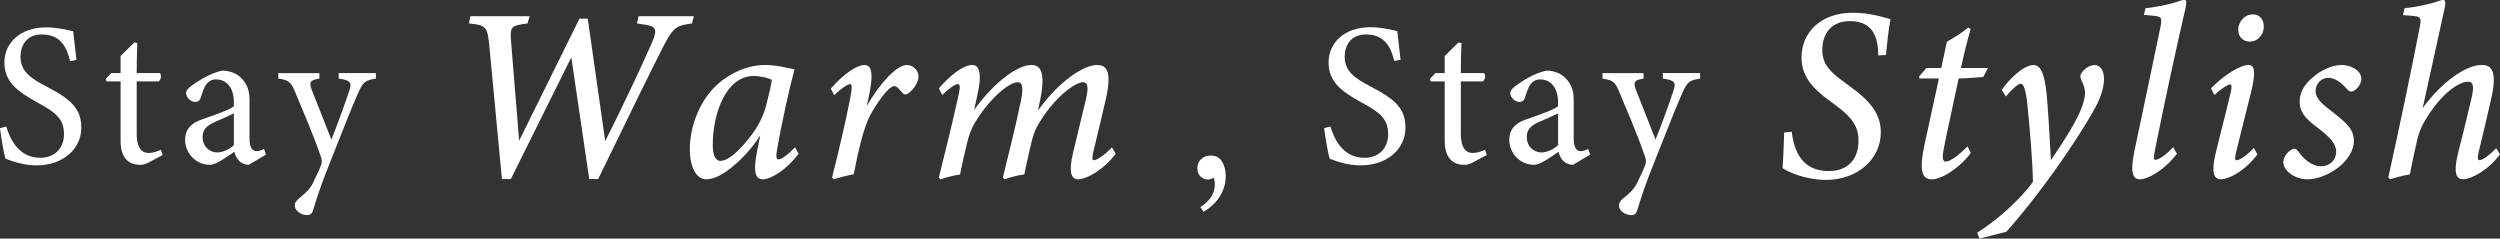 <?xml version="1.0" encoding="UTF-8"?>
<svg id="_レイヤー_2" data-name="レイヤー 2" xmlns="http://www.w3.org/2000/svg" viewBox="0 0 579.02 55.26">
  <rect x="0" y="0" width="579.02" height="55.26" fill="#333333" stroke="none"/>
  <defs>
    <style>
      .cls-1 {
        fill: #fff;
        stroke-width: 0px;
      }
    </style>
  </defs>
  <g id="_レイヤー_1-2" data-name="レイヤー 1">
    <g>
      <path class="cls-1" d="M16.25,14.15c-.8-3.11-2.12-6.17-6.55-6.17-3.67,0-4.95,2.69-4.95,5.13,0,3.25,2.07,4.9,5.98,6.92,5.65,2.92,8.1,5.09,8.1,9.56,0,4.95-4.29,8.71-10.36,8.71-2.83,0-5.28-.8-7.21-1.55-.38-1.32-.94-4.52-1.27-7.07l1.46-.38c.94,3.16,3.01,7.25,7.91,7.25,3.39,0,5.46-2.36,5.46-5.42,0-3.63-1.93-5.09-6.08-7.35-4.95-2.69-7.72-4.95-7.72-9.33S4.52,6.34,10.74,6.34c2.64,0,5.23.71,6.22.9.19,1.7.38,3.58.75,6.64l-1.46.28Z"/>
      <path class="cls-1" d="M34.58,37.57c-.8.42-1.55.61-2.03.61-3.01,0-4.62-1.84-4.62-5.61v-13.71h-3.25l-.19-.56,1.27-1.37h2.17v-3.96c.9-.94,2.26-2.17,3.16-3.11l.71.09c-.09,1.98-.14,4.71-.14,6.97h5.37c.42.47.28,1.51-.28,1.93h-5.09v12.06c0,3.82,1.51,4.52,2.73,4.52,1.13,0,2.21-.42,2.87-.75l.42,1.22-3.11,1.65Z"/>
      <path class="cls-1" d="M57.61,38.18c-.71,0-1.74-.38-2.21-.9-.61-.61-.9-1.27-1.13-2.12-1.88,1.27-4.19,3.01-5.65,3.01-3.34,0-5.75-2.78-5.75-5.79,0-2.31,1.27-3.82,3.86-4.71,2.87-.99,6.41-2.21,7.44-3.06v-.94c0-3.34-1.7-5.28-4.15-5.28-1.08,0-1.74.52-2.21,1.08-.52.66-.85,1.7-1.27,3.06-.24.75-.66,1.08-1.37,1.08-.89,0-2.07-.94-2.07-2.07,0-.66.61-1.22,1.55-1.88,1.37-.99,4.1-2.73,6.78-3.3,1.41,0,2.87.42,3.96,1.27,1.65,1.41,2.4,3.01,2.4,5.46v9.09c0,2.17.8,2.83,1.65,2.83.57,0,1.18-.24,1.7-.52l.47,1.32-4,2.36ZM54.17,26.26c-1.04.52-3.3,1.51-4.38,1.98-1.79.8-2.87,1.7-2.87,3.44,0,2.5,1.88,3.63,3.39,3.63,1.22,0,2.92-.75,3.86-1.7v-7.35Z"/>
      <path class="cls-1" d="M87.05,18.21c-2.45.38-2.97.75-4.15,3.44-1.18,2.64-2.45,5.84-5.7,14.04-3.06,7.54-3.91,10.46-4.66,12.91-.28.99-.8,1.22-1.41,1.22-1.51,0-2.87-1.08-2.87-2.26,0-.61.33-1.04,1.04-1.65,1.51-1.18,2.59-2.31,3.16-3.49.99-1.98,1.7-3.63,1.93-4.24.19-.71.19-1.13-.09-1.93-1.84-5.37-4.38-11.16-5.79-14.55-1.04-2.59-1.46-3.16-4.05-3.49v-1.27h9.51v1.27c-2.17.33-2.4.8-1.79,2.54l4.57,11.59c1.32-3.25,3.2-8.48,4.19-11.45.57-1.79.24-2.31-2.5-2.69v-1.27h8.62v1.27Z"/>
      <path class="cls-1" d="M160.28,5.43c-3.44.47-4.31.72-6.66,5.36-2.57,5-7.7,15.48-15.08,30.68h-2.07l-4.15-28.19-14.01,28.19h-2.06l-2.9-30.64c-.46-4.71-.74-5.01-4.76-5.4l.36-1.68h13.7l-.47,1.68-1.21.18c-2.39.4-2.9.68-2.62,3.79l1.88,23.2,13.97-28.27h1.93l4.04,28.37c3.66-7.25,8.69-17.84,10.94-23.1,1.3-3.08.67-3.61-2.33-3.96l-1.25-.21.37-1.68h12.8l-.43,1.68Z"/>
      <path class="cls-1" d="M184.97,35.6c-2.85,3.81-6.5,5.93-8.25,5.93-1.65,0-2.39-1.37-1.36-6.6l.73-3.59c-2.12,3.41-5.05,6.18-6.72,7.5-1.86,1.5-3.93,2.69-5.83,2.69-2.07,0-3.77-2.42-3.77-7.05,0-5.4,2.41-11.3,6.32-14.88,3-2.75,7.18-4.55,11.07-4.55,2.96,0,5.74.87,6.87.98-1.05,3.75-3.02,12.52-4.06,18.66-.28,1.57-.17,2.23.29,2.23.67,0,1.89-.76,3.88-2.8l.83,1.48ZM174.33,30.88c1.2-1.56,2.57-4.21,3.15-6.58.56-2.2,1.1-4.41,1.29-5.81-.8-.41-2.65-.89-4.21-.89-6.47,0-9.5,8.82-9.48,15.99,0,2.28.63,3.67,1.71,3.67,1.68,0,4.11-1.75,7.56-6.38Z"/>
      <path class="cls-1" d="M192.42,20.55c2.9-3.4,6-5.49,7.84-5.49,1.96,0,1.95,2.92.82,7.98l-.33,1.49c3.04-5.22,6.9-9.47,9.27-9.47,1.46,0,2.72,1.22,2.72,2.66,0,1.36-1.27,3.17-2.35,3.89-.53.35-.99.35-1.29,0-.68-.74-1.29-1.67-1.99-1.67-1.37,0-4.19,4.26-5.38,6.41-1.88,3.45-2.92,8.74-4.01,14.02-1.42.23-3.34.74-4.6,1.16l-.41-.42c1.38-5.34,3.32-13.73,4.11-17.88.65-3.25.48-3.75.07-3.75-.55,0-2.01.92-3.67,2.57l-.81-1.5Z"/>
      <path class="cls-1" d="M254.06,15.05c1.88,0,3.74.9,1.97,8.28-.78,3.45-1.94,8.18-2.77,11.69-.34,1.47-.33,2.1.08,2.1.5,0,2.16-.84,4.2-3l.87,1.5c-3.04,3.97-6.93,5.91-8.68,5.91-1.5,0-2.38-1.34-1.15-6.36.96-3.98,2.04-8.41,2.93-12.19.73-3.08.31-3.94-.64-3.94-1.79,0-6.34,3.2-9.98,9.09-1.07,1.68-1.55,2.97-2.01,4.86-.52,2.27-1.19,5.06-1.64,7.42-1.65.18-3.3.69-4.57,1.12l-.4-.42c1.42-5.81,2.83-11.27,4.06-17.22.72-3.22.65-4.84-.64-4.84-1.85,0-6.2,3.39-9.74,9.11-1.01,1.62-1.5,3.12-1.96,4.9-.52,2.26-1.19,5.01-1.64,7.36-1.62.23-3.35.69-4.56,1.12l-.35-.42c1.47-5.83,3.24-13.03,4.62-19.32.4-1.85.24-2.33-.22-2.33-.66,0-2.26,1.21-3.62,2.54l-.76-1.55c2.81-3.27,5.75-5.41,7.76-5.41,1.67,0,2.23,2.29,1.17,6.87l-.78,3.53c4.96-6.79,10.18-10.4,13.29-10.4,1.97,0,3.47,1.46,1.88,8.72l-.39,1.84c4.84-6.77,10.56-10.55,13.69-10.55Z"/>
      <path class="cls-1" d="M278.74,49.04l-.74-1.08c2.24-1.41,3.37-3.16,3.37-5.25,0-.57-.1-1.08-.29-1.54-.42.27-.88.4-1.37.4-.61,0-1.16-.23-1.65-.69-.49-.46-.74-1.08-.74-1.88,0-.87.29-1.59.86-2.14.57-.55,1.31-.83,2.23-.83,1.22,0,2.1.48,2.65,1.43.55.95.83,2.05.83,3.31,0,1.63-.44,3.18-1.31,4.62-.88,1.45-2.15,2.66-3.82,3.65Z"/>
      <path class="cls-1" d="M322.94,14.15c-.8-3.11-2.12-6.17-6.55-6.17-3.67,0-4.95,2.69-4.95,5.13,0,3.25,2.07,4.9,5.98,6.92,5.65,2.92,8.1,5.09,8.1,9.56,0,4.95-4.29,8.71-10.36,8.71-2.83,0-5.28-.8-7.21-1.55-.38-1.32-.94-4.52-1.27-7.07l1.46-.38c.94,3.16,3.01,7.25,7.91,7.25,3.39,0,5.46-2.36,5.46-5.42,0-3.63-1.93-5.09-6.08-7.35-4.95-2.69-7.72-4.95-7.72-9.33s3.49-8.15,9.7-8.15c2.64,0,5.23.71,6.22.9.19,1.7.38,3.58.75,6.64l-1.46.28Z"/>
      <path class="cls-1" d="M341.26,37.57c-.8.42-1.55.61-2.03.61-3.01,0-4.62-1.84-4.62-5.61v-13.71h-3.25l-.19-.56,1.27-1.37h2.17v-3.96c.9-.94,2.26-2.17,3.16-3.11l.71.09c-.09,1.98-.14,4.71-.14,6.97h5.37c.42.47.28,1.51-.28,1.93h-5.09v12.06c0,3.82,1.51,4.52,2.73,4.52,1.13,0,2.21-.42,2.87-.75l.42,1.22-3.11,1.65Z"/>
      <path class="cls-1" d="M364.3,38.18c-.71,0-1.74-.38-2.21-.9-.61-.61-.9-1.27-1.13-2.12-1.88,1.27-4.19,3.01-5.65,3.01-3.34,0-5.75-2.78-5.75-5.79,0-2.31,1.27-3.82,3.86-4.71,2.87-.99,6.41-2.21,7.44-3.06v-.94c0-3.34-1.7-5.28-4.15-5.28-1.08,0-1.74.52-2.21,1.08-.52.66-.85,1.7-1.27,3.06-.24.75-.66,1.08-1.37,1.08-.89,0-2.07-.94-2.07-2.07,0-.66.61-1.22,1.55-1.88,1.37-.99,4.1-2.73,6.78-3.3,1.41,0,2.87.42,3.96,1.27,1.65,1.41,2.4,3.01,2.4,5.46v9.09c0,2.17.8,2.83,1.65,2.83.57,0,1.18-.24,1.7-.52l.47,1.32-4,2.36ZM360.86,26.26c-1.04.52-3.3,1.51-4.38,1.98-1.79.8-2.87,1.7-2.87,3.44,0,2.5,1.88,3.63,3.39,3.63,1.22,0,2.92-.75,3.86-1.7v-7.35Z"/>
      <path class="cls-1" d="M393.74,18.21c-2.45.38-2.97.75-4.15,3.44-1.18,2.64-2.45,5.84-5.7,14.04-3.06,7.54-3.91,10.46-4.66,12.91-.28.99-.8,1.22-1.41,1.22-1.51,0-2.87-1.08-2.87-2.26,0-.61.33-1.04,1.04-1.65,1.51-1.18,2.59-2.31,3.16-3.49.99-1.98,1.7-3.63,1.93-4.24.19-.71.19-1.13-.09-1.93-1.84-5.37-4.38-11.16-5.79-14.55-1.04-2.59-1.46-3.16-4.05-3.49v-1.27h9.51v1.27c-2.17.33-2.4.8-1.79,2.54l4.57,11.59c1.32-3.25,3.2-8.48,4.19-11.45.57-1.79.24-2.31-2.5-2.69v-1.27h8.62v1.27Z"/>
      <path class="cls-1" d="M414.97,30.53c.57,4.53,2.41,9.09,8.59,9.09,4.48,0,6.89-2.79,6.89-7.07,0-3.26-1.62-5.43-4.97-7.92l-1.97-1.46c-2.93-2.21-6.27-4.96-6.27-9.9,0-5.6,4.33-10.32,11.87-10.32,4,0,7.31,1.1,8.75,1.5-.48,2.28-.77,5.58-1.07,8.28l-1.78.12c0-4.31-1.28-7.96-6.56-7.96-4.36,0-6.4,3.01-6.4,6.69,0,3.24,1.82,5.09,4.89,7.3l2.03,1.51c3.95,2.9,6.64,5.87,6.64,10.23,0,6.28-5.44,11.05-12.72,11.05-4.57,0-8.64-1.77-10.02-2.72.08-1.42.29-5.22.36-8.27l1.73-.18Z"/>
      <path class="cls-1" d="M459.34,17.83c-1.09.11-4.01.33-5.7.34-2.59,12.06-3.22,14.93-3.56,16.92-.31,1.83.03,2.33.54,2.33,1.13,0,3.01-1.44,5.06-3.53l.77,1.49c-1.9,2.84-6.36,6.15-9.01,6.15-2.12,0-3.12-1.62-1.66-8.25l3.29-15.1h-4.54l-.02-.51,1.68-1.92h3.42l1.3-6.08c1.1-.6,3.66-2.17,4.93-3.28l.58.33c-.67,2.24-1.62,6.06-2.25,9.03h6.28l-1.12,2.09Z"/>
      <path class="cls-1" d="M463.63,20.81c1.88-2.75,5.19-5.75,7.35-5.75s2.83,3.61,3.19,8.59c.41,4.86.62,9.87.84,13.45,2.66-3.98,7.96-11.54,7.9-15.65,0-1.18-.58-2.29-.87-2.94-.3-.71-.28-1.21.23-1.86.68-.88,1.9-1.59,2.83-1.59,1.34,0,2.18,1.22,2.21,3.23.01,1.61-.59,4.01-2.04,6.65-4.66,8.46-13.82,21.27-20.6,28.74l-6.21,1.58-.53-1.36c5.24-3.33,10.04-7.9,12.91-11.73-.04-4.41-.74-12.72-1.29-18.03-.36-3.56-.94-4.75-1.5-4.75-.62,0-2.07,1.23-3.48,2.95l-.94-1.52Z"/>
      <path class="cls-1" d="M504.21,35.59c-2.99,3.92-6.8,5.94-8.56,5.94-1.51,0-2.42-1.15-1.29-6.61,1.97-9.39,4.2-19.82,6-28.56.47-2.32.26-2.55-1.79-2.73-.61-.05-1.6-.17-2.03-.17l.37-1.55c2.68-.32,5.61-.89,7.25-1.46,1.02-.39,1.41-.46,1.76-.46.54,0,.55.53.27,1.86-2.51,10.81-5.31,24.03-7.11,33.07-.33,1.57-.29,2.1.17,2.1.5,0,2.07-.79,4.06-2.93l.89,1.5Z"/>
      <path class="cls-1" d="M522.84,35.77c-2.99,3.92-6.66,5.76-8.49,5.76-1.56,0-2.26-1.52-1.2-5.99.94-3.91,2.49-9.8,3.53-14.28.26-1.19.2-1.7-.17-1.7-.57,0-2.21,1.08-3.65,2.44l-.76-1.55c2.89-3.05,6.8-5.41,8.68-5.41,1.52,0,1.65,1.91.58,6.33-1.04,4.01-2.39,9.62-3.39,13.58-.4,1.52-.4,2.18.01,2.18.55,0,2.07-.8,4.04-2.87l.83,1.5ZM524.32,6.11c0,1.86-1.34,3.52-3.24,3.52-1.54,0-2.69-1.08-2.69-2.74,0-1.57,1.21-3.55,3.42-3.55,1.66,0,2.5,1.27,2.5,2.78Z"/>
      <path class="cls-1" d="M546.91,18.24c0,1.02-.81,2.35-1.85,2.85-.55.25-.91.15-1.43-.41-1.58-1.79-3-2.66-4.36-2.66-1.51,0-2.96,1.2-2.95,3.09,0,1.81,1.73,3.15,3.8,4.74,3.4,2.63,5.06,4.13,5.06,6.76,0,4.77-6.27,8.92-10.78,8.92-2.81,0-5.55-1.9-5.57-4.01-.01-1.28,1.37-2.88,2.41-3.05.42-.08.67.14,1.05.58,1.52,2.13,3.36,3.46,5.26,3.46,2.19,0,3.53-1.6,3.53-3.32,0-1.34-.61-2.65-3.33-4.85-2.71-2.09-5.18-3.73-5.13-6.8,0-1.79.75-3.71,3.09-5.68,1.9-1.67,4.55-2.8,6.56-2.8,2.59,0,4.64,1.51,4.64,3.18Z"/>
      <path class="cls-1" d="M556.9,1.91c2.91-.32,5.59-.91,7.29-1.46.88-.32,1.34-.46,1.68-.46.5,0,.61.59.33,1.89-1.55,7.15-3.53,16.01-5.09,23.16,4.32-5.98,10.02-10,13.65-10,1.99,0,3.89.94,2.12,8.26-.79,3.46-1.86,8.14-2.74,11.64-.39,1.53-.33,2.16.12,2.16.51,0,1.89-.71,3.88-2.79l.88,1.45c-2.89,3.84-6.77,5.75-8.52,5.75s-2.23-1.68-1.25-5.81c1.03-3.97,2.24-8.98,3.12-12.75.79-3.17.36-4.03-.75-4.03-2.1,0-6.15,2.68-9.72,8.6-1.12,1.73-1.62,3.1-2.08,4.95-.52,2.31-1.26,5.72-1.69,7.93-1.49.23-3.18.69-4.59,1.12l-.39-.42c2.43-10.98,5.24-24.28,7.28-34.81.45-2.35.12-2.43-1.65-2.61-.61-.06-1.8-.17-2.23-.17l.36-1.6Z"/>
    </g>
  </g>
</svg>